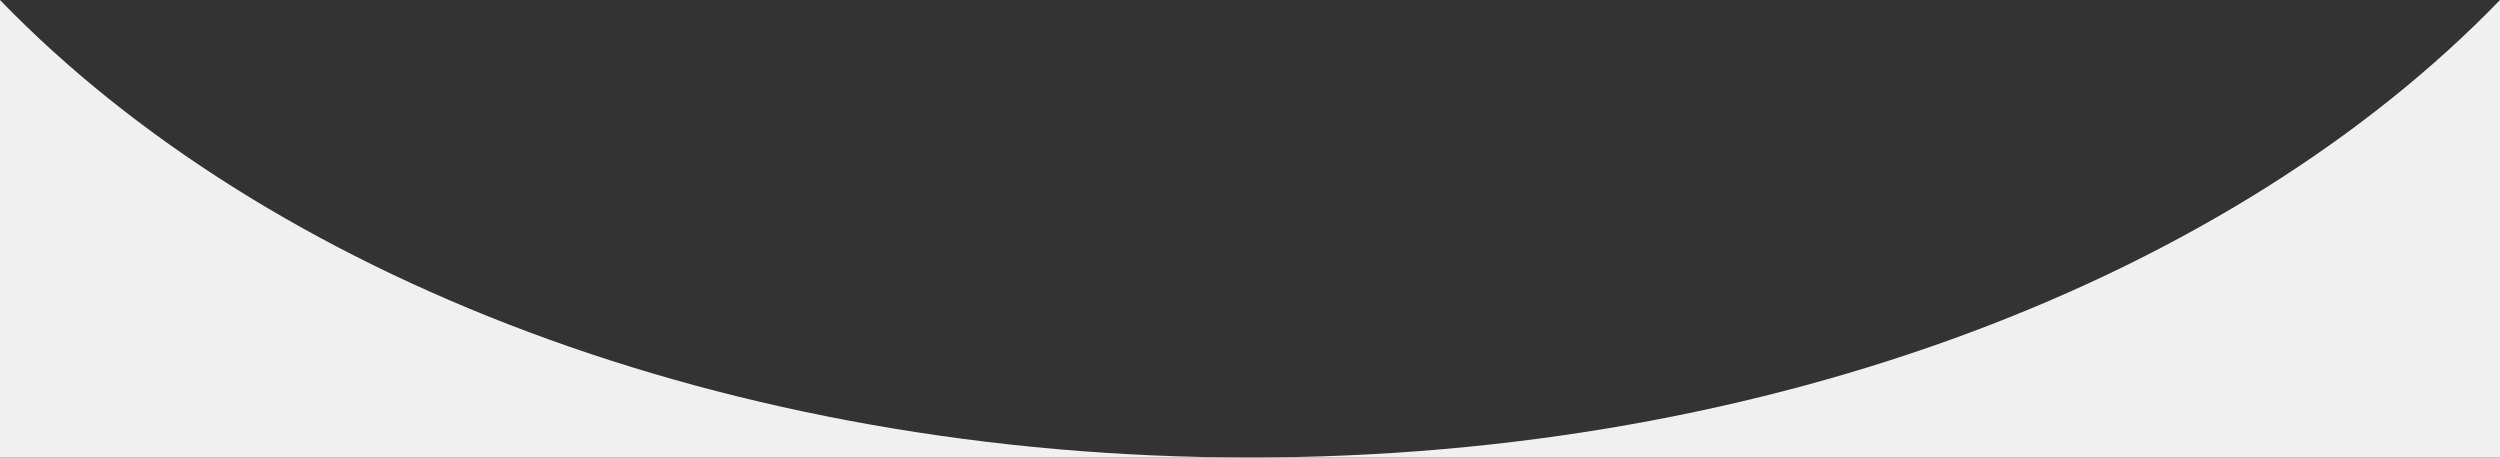 <?xml version="1.0" encoding="UTF-8"?><svg xmlns="http://www.w3.org/2000/svg" width="2000" height="366" viewBox="0 0 2000 366"><rect x="0" y="0" width="2000" height="366" fill="#333333" stroke="none"/><g isolation="isolate"><g id="_レイヤー_3"><path d="M0,0v366h1000C581.399,366,213.13,220.377,0,0Z" fill="#f0f0f0" stroke-width="0"/><path d="M1000,366h1000V0c-213.13,220.377-581.399,366-1000,366Z" fill="#f0f0f0" stroke-width="0"/></g></g></svg>
